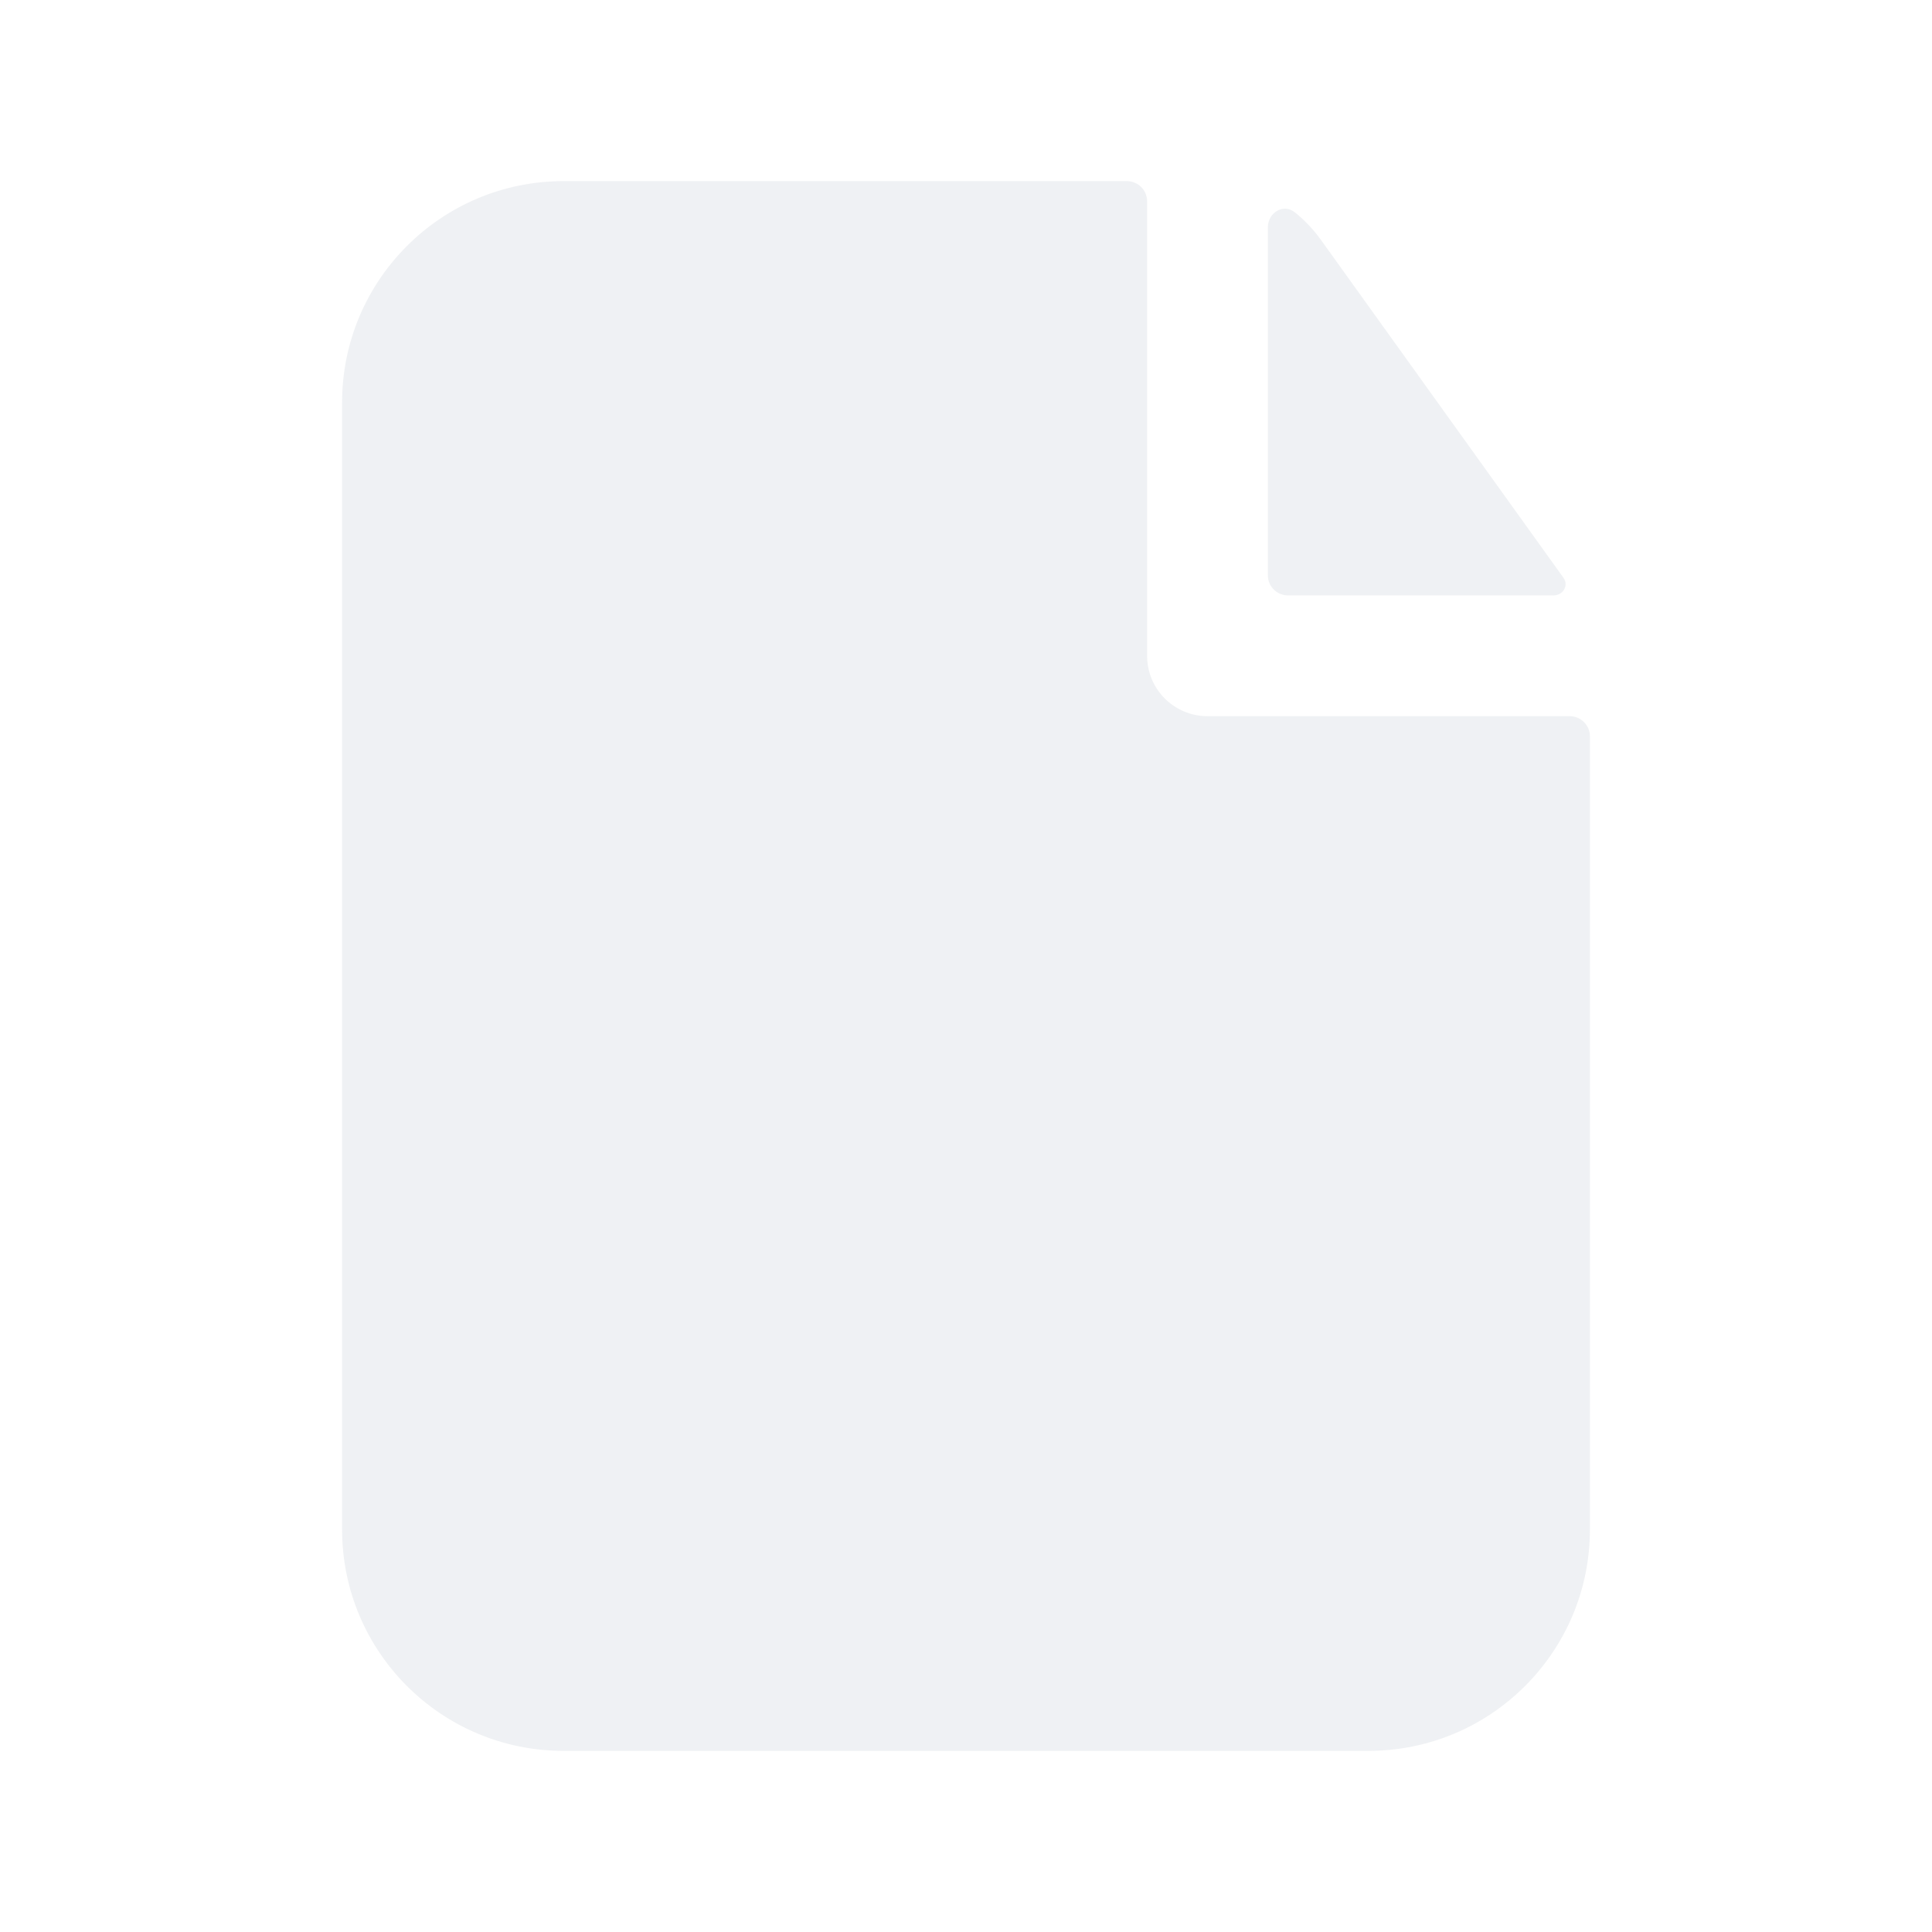 <svg width="16" height="16" viewBox="0 0 16 16" fill="none" xmlns="http://www.w3.org/2000/svg">
<g opacity="0.6">
<path d="M9.333 1.5C9.425 1.5 9.5 1.575 9.5 1.667V5.431C9.5 5.708 9.724 5.931 10 5.931H13C13.092 5.931 13.167 6.006 13.167 6.098V12.667C13.167 13.679 12.346 14.5 11.333 14.5H4.667C3.654 14.5 2.833 13.679 2.833 12.667V3.333C2.833 2.321 3.654 1.5 4.667 1.5H9.333Z" fill="#E5E8EC"/>
<path d="M10.724 1.759C10.629 1.682 10.5 1.76 10.5 1.883V4.765C10.5 4.857 10.575 4.931 10.667 4.931H12.866C12.944 4.931 12.994 4.849 12.948 4.785L10.939 1.986C10.877 1.9 10.805 1.824 10.724 1.759Z" fill="#E5E8EC"/>
</g>
</svg>
